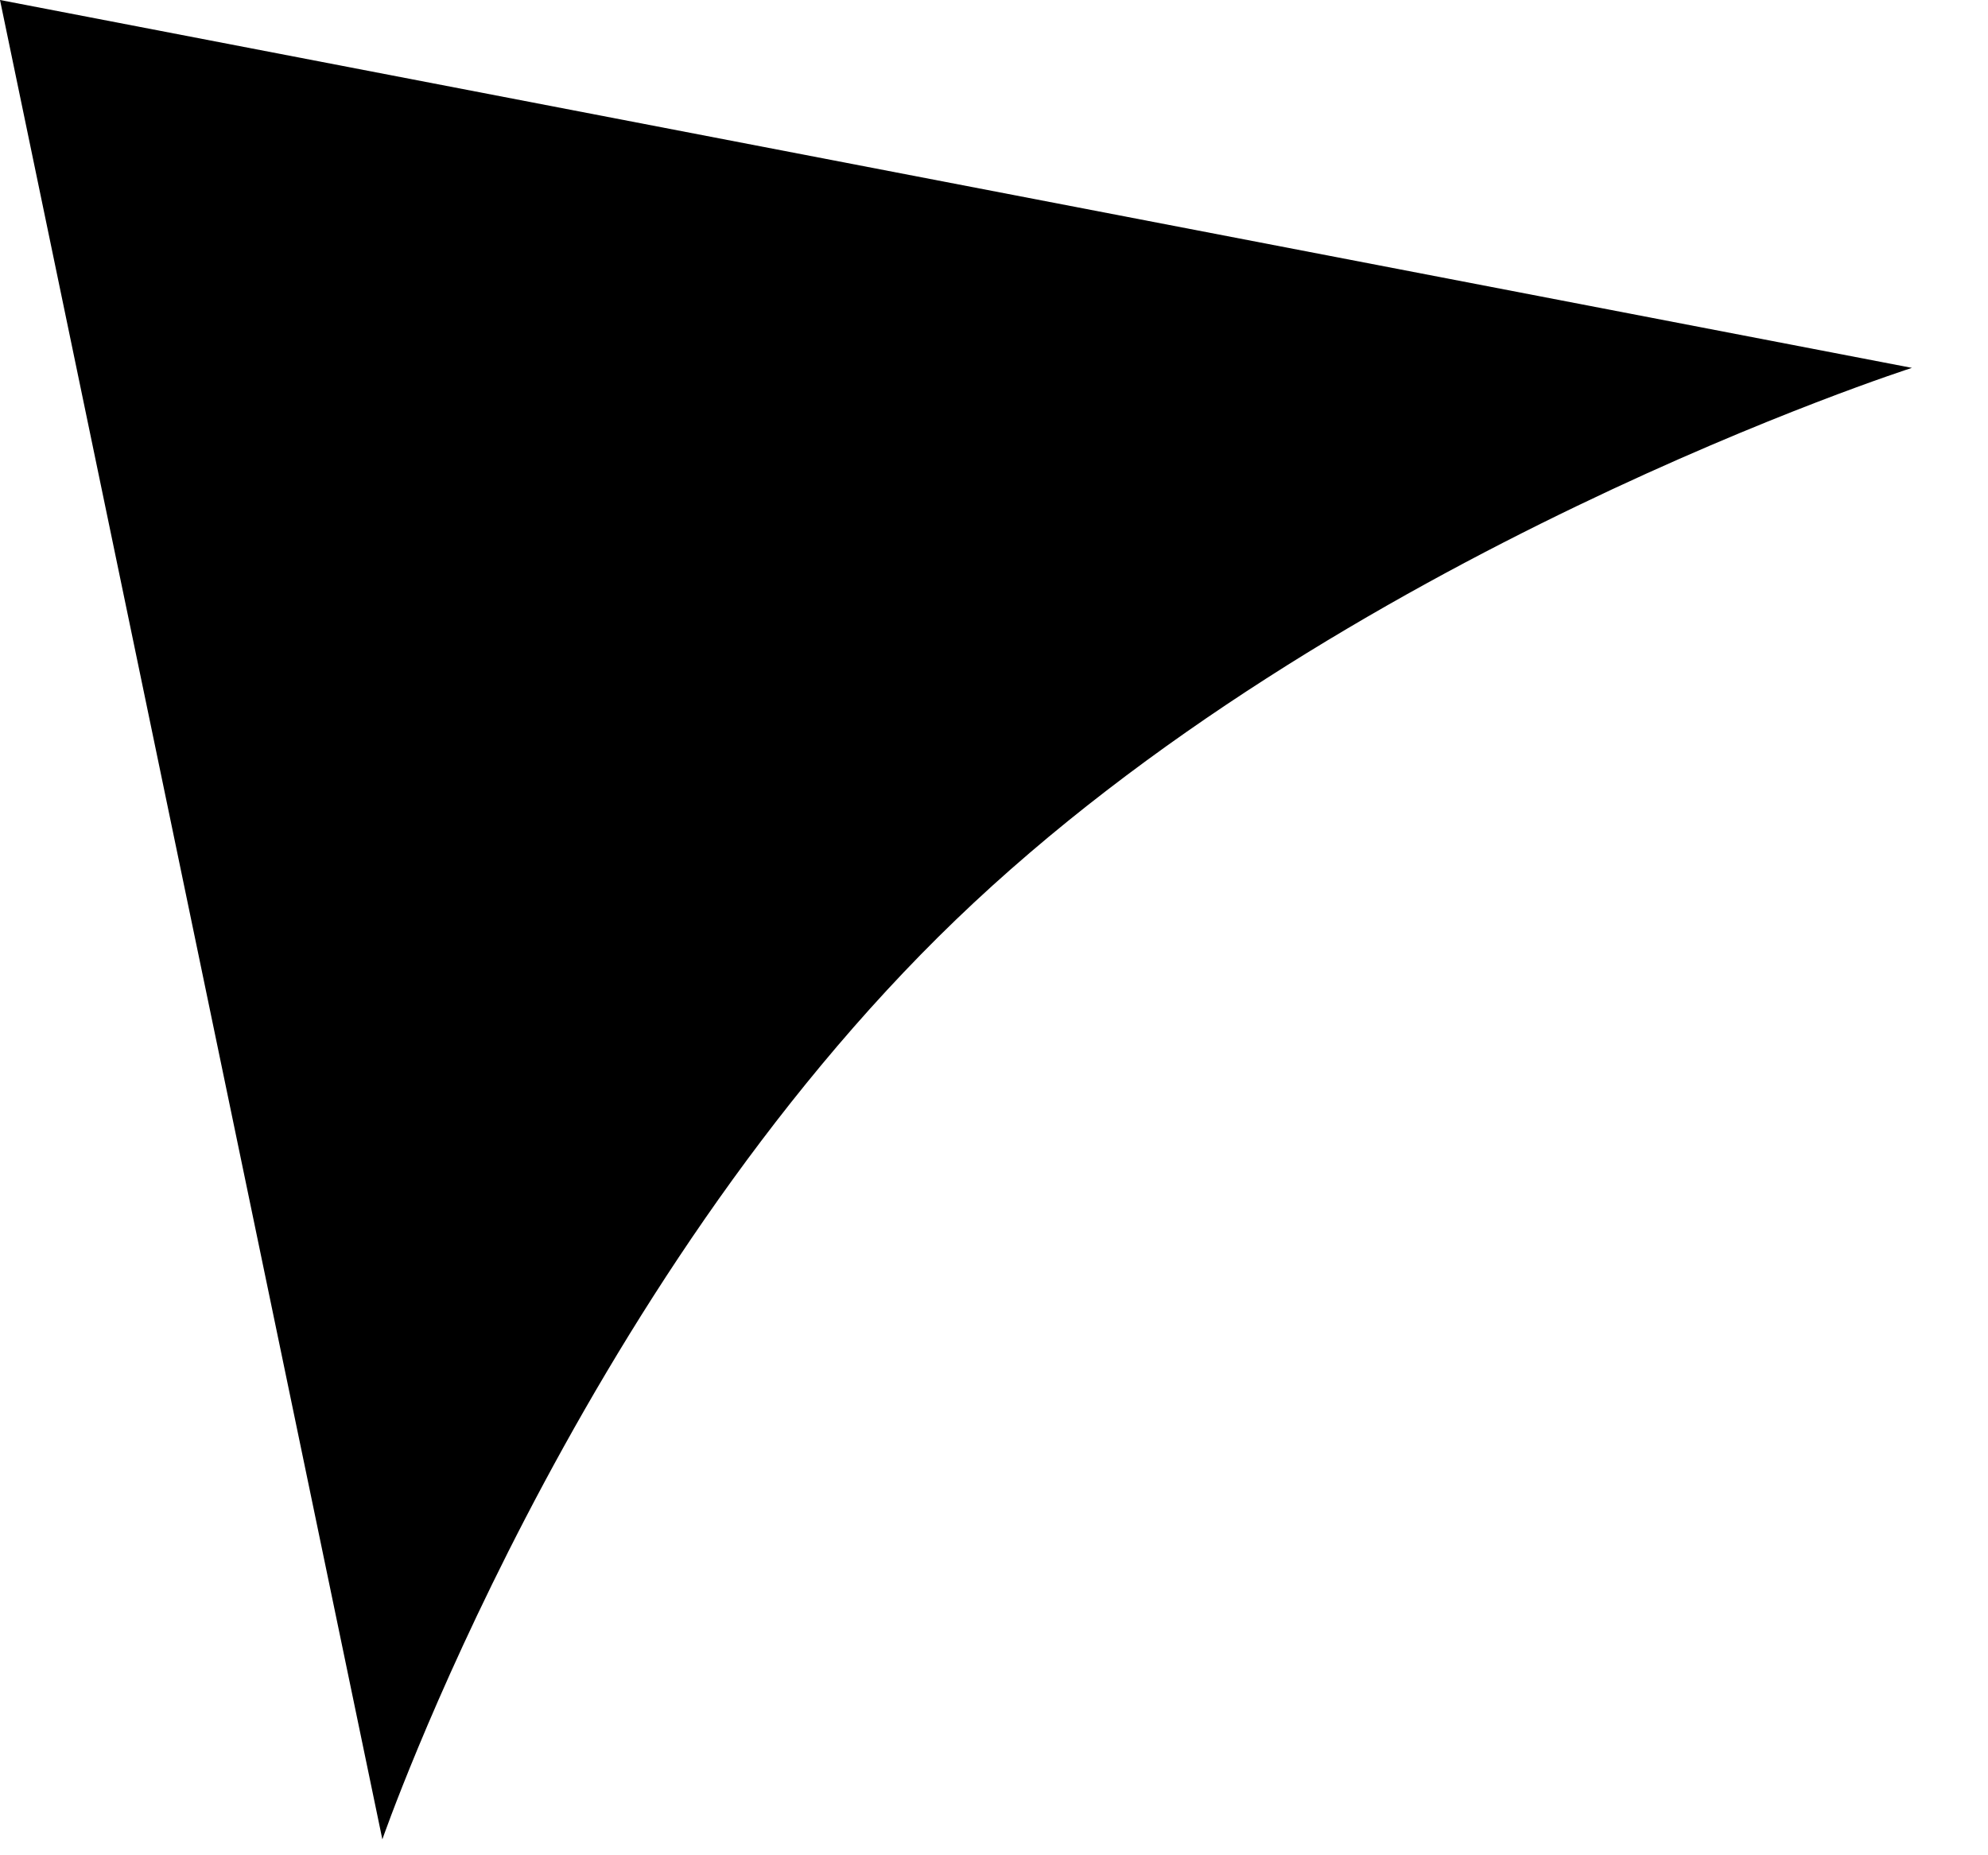<?xml version="1.0" encoding="utf-8"?>
<svg xmlns="http://www.w3.org/2000/svg" fill="none" height="100%" overflow="visible" preserveAspectRatio="none" style="display: block;" viewBox="0 0 15 14" width="100%">
<path d="M2.885 13.88L0 0L14.426 2.776C14.426 2.776 10.098 4.164 7.213 6.94C4.328 9.716 2.885 13.88 2.885 13.88Z" fill="black" id="Vector 8"/>
</svg>